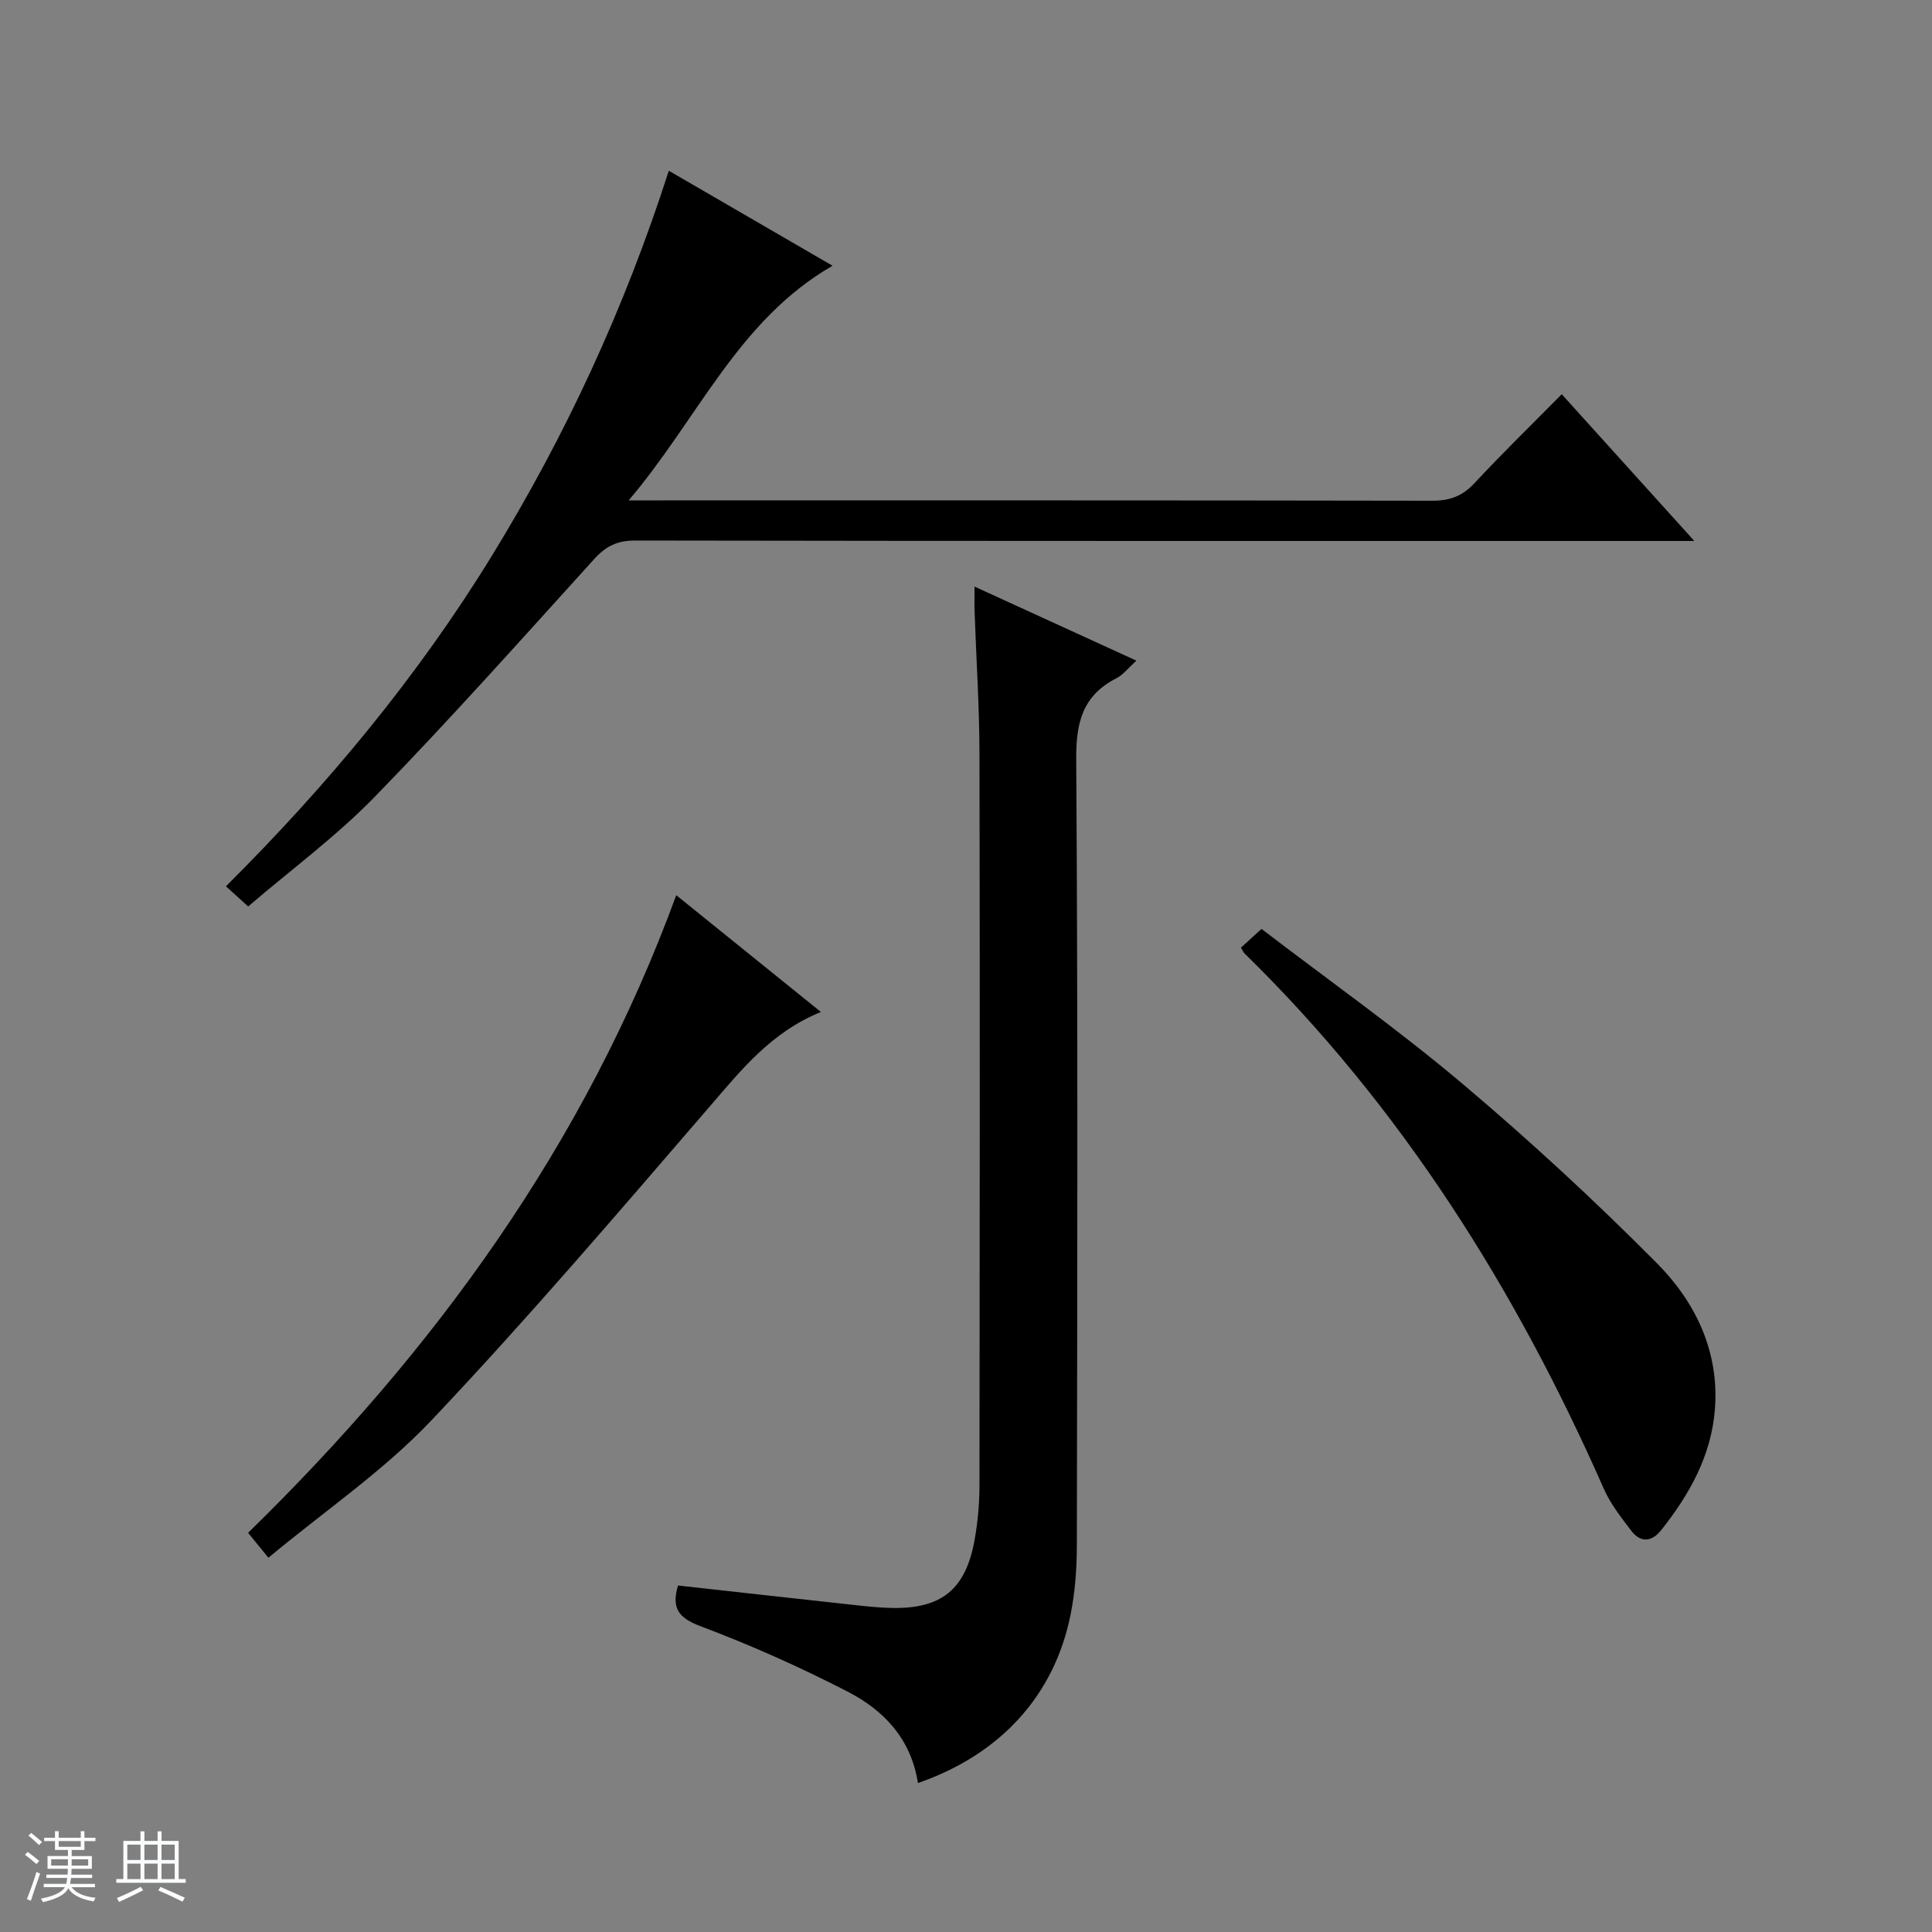 <svg enable-background="new 0 0 400 400" viewBox="0 0 400 400" xmlns="http://www.w3.org/2000/svg"><rect x="0" y="0" width="400" height="400" fill="#808080" stroke="none"/><path d="m5.17 384 .56-.58c.85.61 1.65 1.24 2.4 1.87l-.59.64c-.84-.73-1.63-1.38-2.37-1.93m1.22 9.53-.82-.34c.71-1.76 1.37-3.64 1.98-5.63.24.13.5.25.76.36-.6 1.67-1.24 3.54-1.92 5.61m-.5-13.5.57-.54c.56.44 1.31 1.06 2.26 1.87l-.64.64c-.68-.66-1.41-1.32-2.19-1.97m3.25.46h2.24v-1.36h.77v1.36h4.57v-1.36h.76v1.36h2.28v.69h-2.28v1.84h-2.64v1.26h4.18v2.64h-4.21c0 .45-.02.86-.05 1.21h4.32v.69h-4.38c-.04.34-.1.75-.19 1.22h5.15v.69h-4.82c.87 1.19 2.51 1.92 4.93 2.19-.17.31-.3.57-.37.76-2.77-.49-4.52-1.41-5.26-2.76-.56 1.26-2.3 2.23-5.24 2.9-.12-.24-.26-.48-.43-.72 2.73-.55 4.38-1.34 4.96-2.38h-4.38v-.69h4.65c.1-.38.17-.79.21-1.22h-4.32v-.69h4.4c.03-.34.05-.75.05-1.21h-4.2v-2.64h4.23v-1.26h-2.69v-1.84h-2.24zm1.46 4.46v1.29h3.45c.01-.4.02-.57.01-.53v-.32-.45h-3.46zm1.55-2.59h4.57v-1.19h-4.57zm6.11 2.59h-3.42v.77c-.01.19-.01.37-.02.53h3.44z" fill="#fafbfc"/><path d="m32.63 379.16h.82v1.98h3.54v7.89h1.46v.78h-14.37v-.78h1.46v-7.89h3.54v-1.98h.82v1.98h2.73zm-3.49 11.48.5.73c-1.61.82-3.28 1.63-5 2.41-.13-.27-.28-.55-.44-.82 1.75-.72 3.4-1.49 4.94-2.32m-2.78-5.55h2.73v-3.18h-2.73zm0 3.95h2.73v-3.2h-2.73zm3.54-3.95h2.73v-3.18h-2.73zm0 3.95h2.73v-3.2h-2.73zm7.89 4.68c-1.84-.92-3.51-1.7-5.02-2.32l.45-.73c1.89.8 3.57 1.55 5.04 2.23zm-1.62-11.81h-2.73v3.18h2.73zm-2.73 7.13h2.73v-3.2h-2.73v3.19z" fill="#fafbfc"/><g fill="#000001"><path d="m190.05 369.16c-1.44-9.24-7.16-15.12-14.56-18.93-9.86-5.08-20.05-9.63-30.43-13.53-4.63-1.74-6.05-3.76-4.69-8.44 12.08 1.34 24.21 2.7 36.34 4.02 2.64.29 5.3.58 7.95.63 10.28.2 15.28-3.84 17.12-14.08.67-3.74 1.01-7.59 1.01-11.39.06-50.46.1-100.93 0-151.39-.02-9.81-.67-19.61-1.01-29.42-.05-1.43-.01-2.87-.01-5.18 11.47 5.25 22.23 10.17 33.51 15.33-1.71 1.54-2.74 2.93-4.13 3.64-6.96 3.55-8.38 9.09-8.33 16.67.36 54.29.22 108.59.13 162.89-.01 4.8-.36 9.68-1.31 14.37-3.36 16.67-14.51 28.9-31.59 34.81z"/><path d="m323.34 81.62c9.06 10.02 17.82 19.72 27.45 30.38-2.99 0-4.89 0-6.78 0-70.83 0-141.66.03-212.48-.09-3.7-.01-6.08 1.15-8.51 3.84-14.98 16.52-29.83 33.19-45.38 49.17-7.96 8.19-17.28 15.05-26.26 22.75-1.69-1.53-3-2.72-4.6-4.17 20.94-20.86 39.64-43.32 55.02-68.37 15.27-24.87 27.48-51.19 36.67-79.78 11.36 6.59 22.46 13.03 33.9 19.67-19.6 11.3-27.76 31.56-42.21 48.58h6.89c53.16 0 106.32-.03 159.49.07 3.64.01 6.24-.96 8.73-3.63 5.78-6.22 11.87-12.14 18.07-18.42z"/><path d="m256.92 196.21c1.41-1.28 2.61-2.38 4.26-3.89 13.98 10.7 28.25 20.79 41.57 32.03 13.96 11.78 27.43 24.22 40.29 37.18 7.97 8.03 12.92 18.22 12.02 30.17-.73 9.64-5.26 17.71-11.14 25.11-1.94 2.44-4.25 2.65-6.18.12-2.1-2.76-4.32-5.58-5.7-8.72-18.22-41.34-41.87-79-74.33-110.77-.24-.22-.36-.54-.79-1.23z"/><path d="m169.96 209.52c-10.29 4.18-16.47 11.97-23.04 19.59-18.9 21.92-37.71 43.95-57.6 64.96-9.86 10.42-22.01 18.68-33.75 28.44-1.65-2.03-2.67-3.29-4.2-5.16 38.5-37.61 69.67-80.22 88.64-132.01 10.14 8.18 19.82 16 29.95 24.18z"/></g></svg>